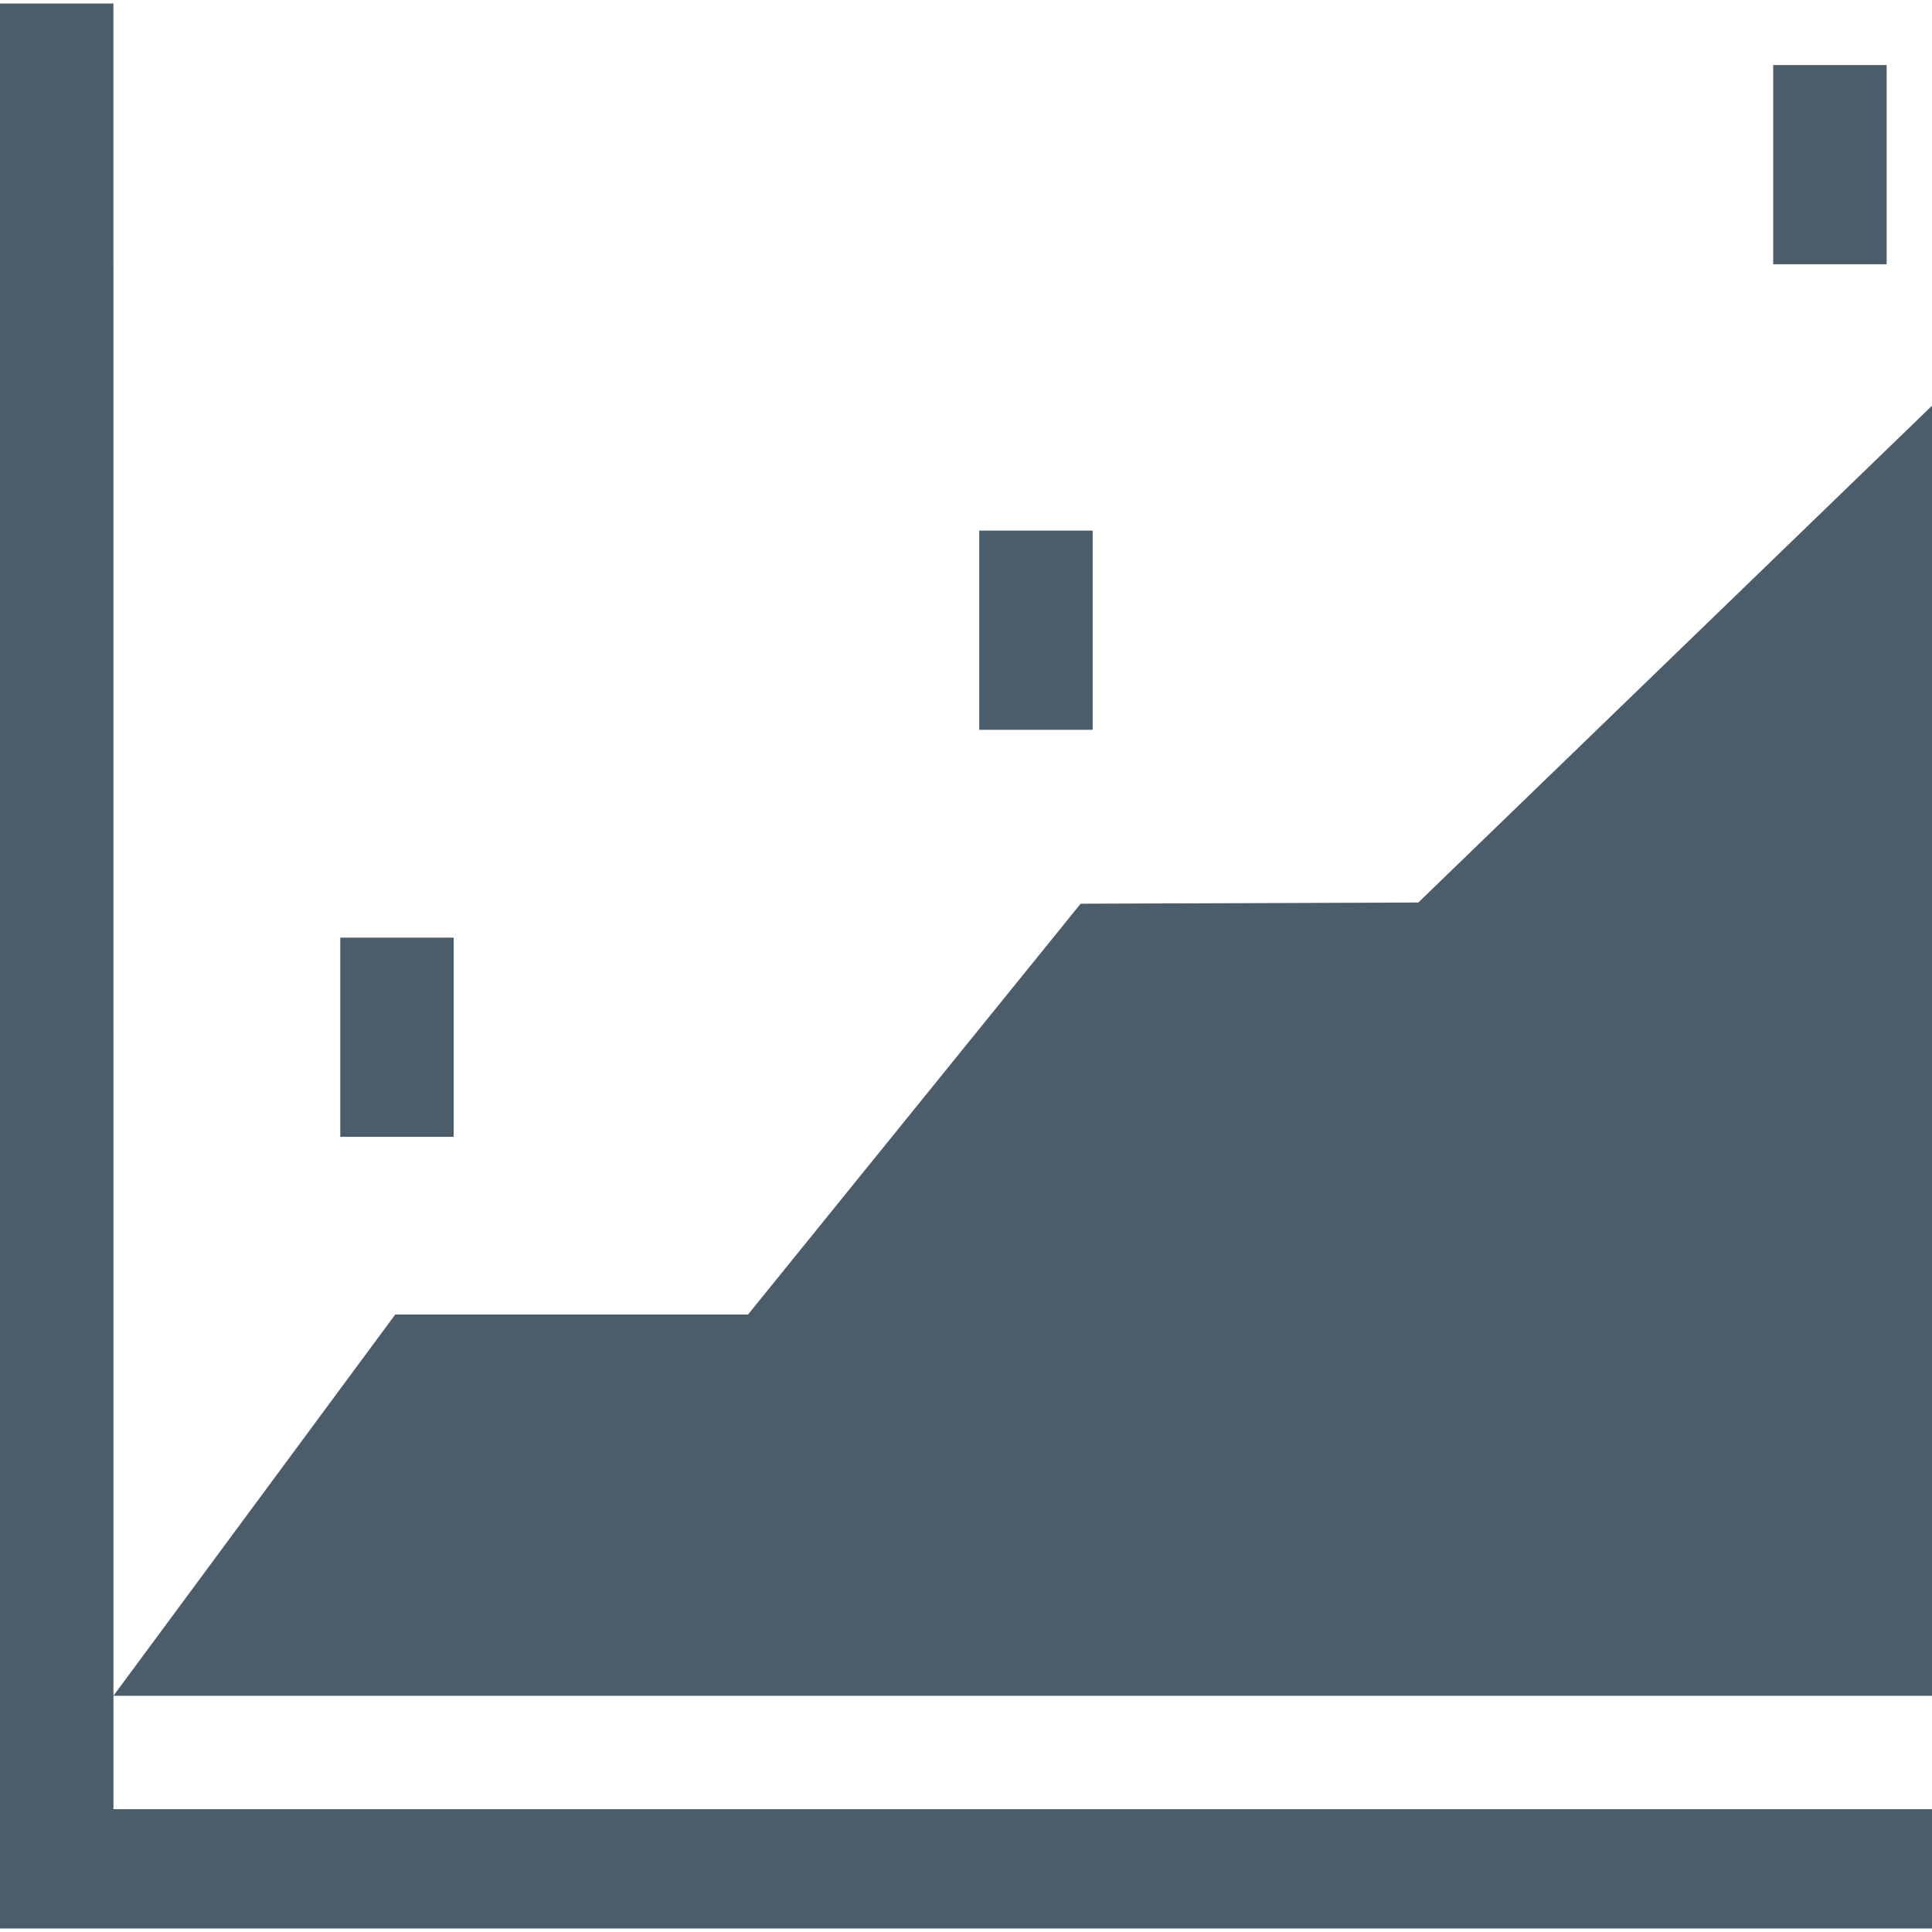 <?xml version="1.0"?>
<svg xmlns="http://www.w3.org/2000/svg" xmlns:xlink="http://www.w3.org/1999/xlink" xmlns:svgjs="http://svgjs.com/svgjs" version="1.1" width="512" height="512" x="0" y="0" viewBox="0 0 511 511" style="enable-background:new 0 0 512 512" xml:space="preserve" class=""><g><g xmlns="http://www.w3.org/2000/svg" id="XMLID_1238_"><path id="XMLID_1239_" d="m511 107.312-135.865 131.395-89.311.319-87.979 108.659h-93.312l-74.528 100.834h480.995z" fill="#4b5c6b" data-original="#000000" style="" class=""/><path id="XMLID_1244_" d="m30 .929h-30v509.142h511v-4-26-1.552h-480.995z" fill="#4b5c6b" data-original="#000000" style="" class=""/><path id="XMLID_1245_" d="m90 248h30v52.685h-30z" fill="#4b5c6b" data-original="#000000" style="" class=""/><path id="XMLID_1246_" d="m259 140.343h30v52.686h-30z" fill="#4b5c6b" data-original="#000000" style="" class=""/><path id="XMLID_1247_" d="m469 17.212h30v52.685h-30z" fill="#4b5c6b" data-original="#000000" style="" class=""/></g></g></svg>
